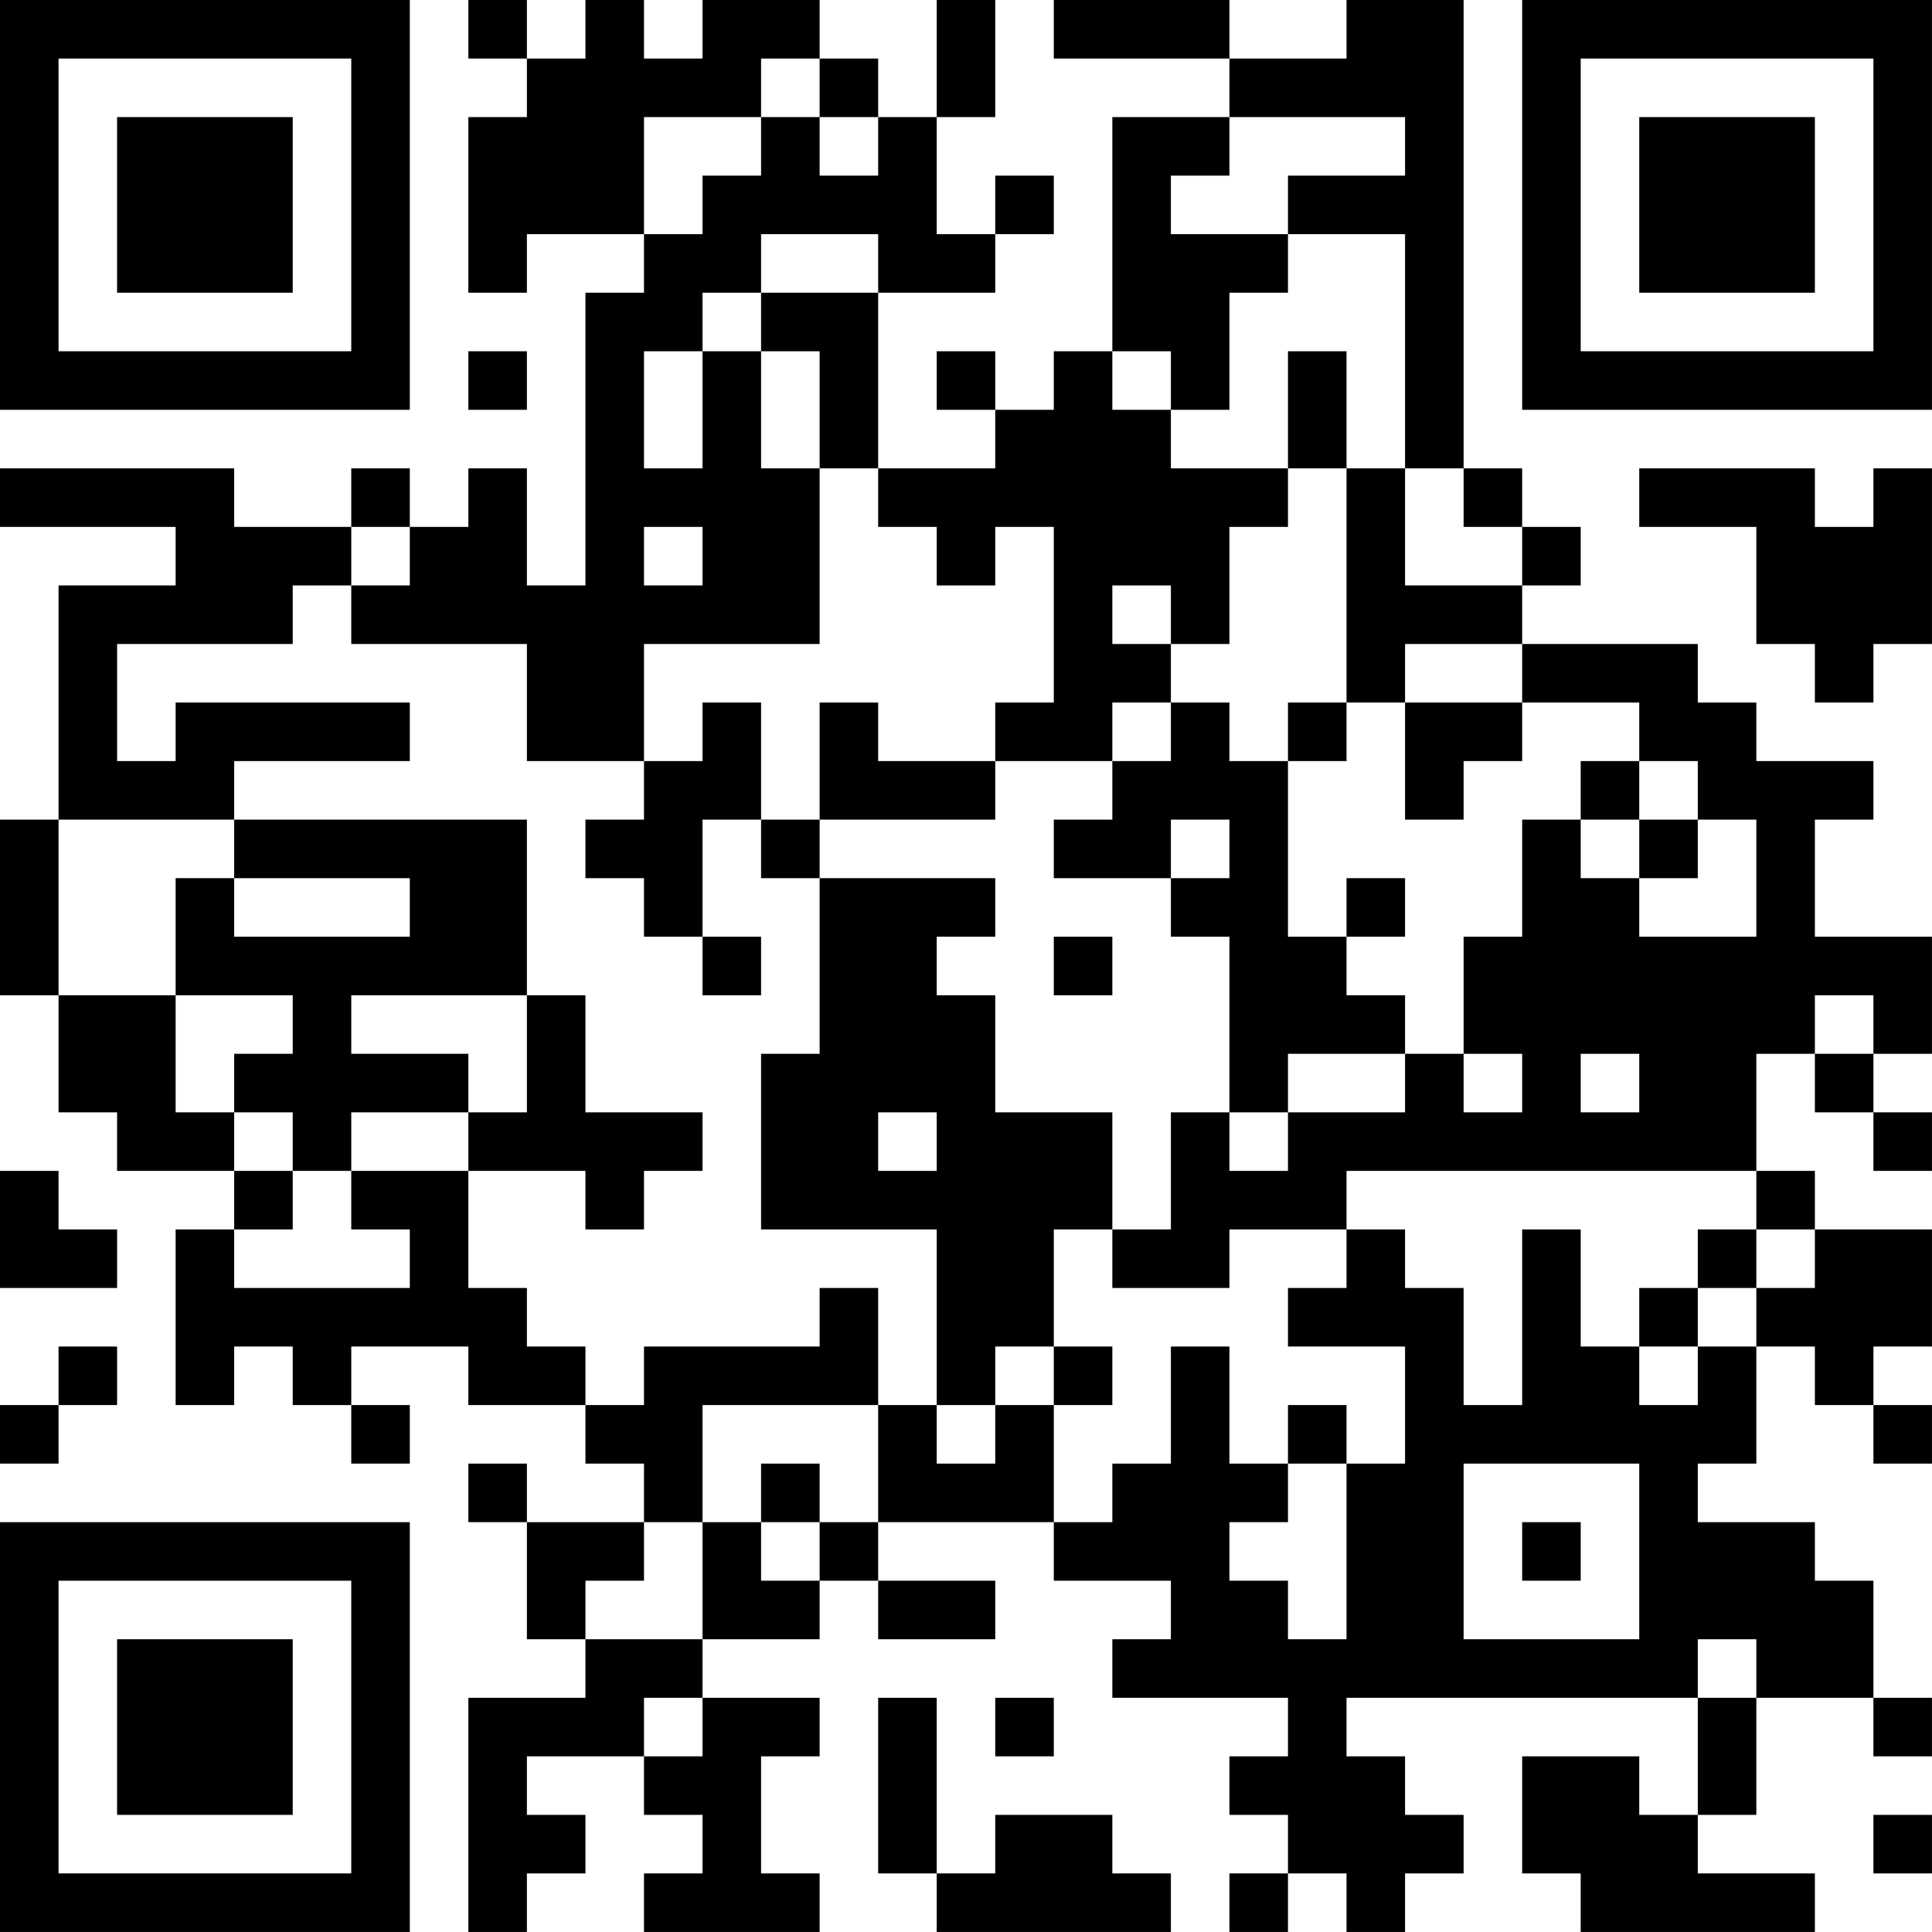 <?xml version="1.0" encoding="UTF-8"?>
<svg xmlns="http://www.w3.org/2000/svg" version="1.1" width="400" height="400" viewBox="0 0 400 400"><rect x="0" y="0" width="400" height="400" fill="#ffffff"/><g transform="scale(12.121)"><g transform="translate(0,0)"><path fill-rule="evenodd" d="M8 0L8 1L9 1L9 2L8 2L8 5L9 5L9 4L11 4L11 5L10 5L10 10L9 10L9 8L8 8L8 9L7 9L7 8L6 8L6 9L4 9L4 8L0 8L0 9L3 9L3 10L1 10L1 14L0 14L0 17L1 17L1 19L2 19L2 20L4 20L4 21L3 21L3 24L4 24L4 23L5 23L5 24L6 24L6 25L7 25L7 24L6 24L6 23L8 23L8 24L10 24L10 25L11 25L11 26L9 26L9 25L8 25L8 26L9 26L9 28L10 28L10 29L8 29L8 33L9 33L9 32L10 32L10 31L9 31L9 30L11 30L11 31L12 31L12 32L11 32L11 33L14 33L14 32L13 32L13 30L14 30L14 29L12 29L12 28L14 28L14 27L15 27L15 28L17 28L17 27L15 27L15 26L18 26L18 27L20 27L20 28L19 28L19 29L22 29L22 30L21 30L21 31L22 31L22 32L21 32L21 33L22 33L22 32L23 32L23 33L24 33L24 32L25 32L25 31L24 31L24 30L23 30L23 29L29 29L29 31L28 31L28 30L26 30L26 32L27 32L27 33L31 33L31 32L29 32L29 31L30 31L30 29L32 29L32 30L33 30L33 29L32 29L32 27L31 27L31 26L29 26L29 25L30 25L30 23L31 23L31 24L32 24L32 25L33 25L33 24L32 24L32 23L33 23L33 21L31 21L31 20L30 20L30 18L31 18L31 19L32 19L32 20L33 20L33 19L32 19L32 18L33 18L33 16L31 16L31 14L32 14L32 13L30 13L30 12L29 12L29 11L26 11L26 10L27 10L27 9L26 9L26 8L25 8L25 0L23 0L23 1L21 1L21 0L18 0L18 1L21 1L21 2L19 2L19 6L18 6L18 7L17 7L17 6L16 6L16 7L17 7L17 8L15 8L15 5L17 5L17 4L18 4L18 3L17 3L17 4L16 4L16 2L17 2L17 0L16 0L16 2L15 2L15 1L14 1L14 0L12 0L12 1L11 1L11 0L10 0L10 1L9 1L9 0ZM13 1L13 2L11 2L11 4L12 4L12 3L13 3L13 2L14 2L14 3L15 3L15 2L14 2L14 1ZM21 2L21 3L20 3L20 4L22 4L22 5L21 5L21 7L20 7L20 6L19 6L19 7L20 7L20 8L22 8L22 9L21 9L21 11L20 11L20 10L19 10L19 11L20 11L20 12L19 12L19 13L17 13L17 12L18 12L18 9L17 9L17 10L16 10L16 9L15 9L15 8L14 8L14 6L13 6L13 5L15 5L15 4L13 4L13 5L12 5L12 6L11 6L11 8L12 8L12 6L13 6L13 8L14 8L14 11L11 11L11 13L9 13L9 11L6 11L6 10L7 10L7 9L6 9L6 10L5 10L5 11L2 11L2 13L3 13L3 12L7 12L7 13L4 13L4 14L1 14L1 17L3 17L3 19L4 19L4 20L5 20L5 21L4 21L4 22L7 22L7 21L6 21L6 20L8 20L8 22L9 22L9 23L10 23L10 24L11 24L11 23L14 23L14 22L15 22L15 24L12 24L12 26L11 26L11 27L10 27L10 28L12 28L12 26L13 26L13 27L14 27L14 26L15 26L15 24L16 24L16 25L17 25L17 24L18 24L18 26L19 26L19 25L20 25L20 23L21 23L21 25L22 25L22 26L21 26L21 27L22 27L22 28L23 28L23 25L24 25L24 23L22 23L22 22L23 22L23 21L24 21L24 22L25 22L25 24L26 24L26 21L27 21L27 23L28 23L28 24L29 24L29 23L30 23L30 22L31 22L31 21L30 21L30 20L23 20L23 21L21 21L21 22L19 22L19 21L20 21L20 19L21 19L21 20L22 20L22 19L24 19L24 18L25 18L25 19L26 19L26 18L25 18L25 16L26 16L26 14L27 14L27 15L28 15L28 16L30 16L30 14L29 14L29 13L28 13L28 12L26 12L26 11L24 11L24 12L23 12L23 8L24 8L24 10L26 10L26 9L25 9L25 8L24 8L24 4L22 4L22 3L24 3L24 2ZM8 6L8 7L9 7L9 6ZM22 6L22 8L23 8L23 6ZM28 8L28 9L30 9L30 11L31 11L31 12L32 12L32 11L33 11L33 8L32 8L32 9L31 9L31 8ZM11 9L11 10L12 10L12 9ZM12 12L12 13L11 13L11 14L10 14L10 15L11 15L11 16L12 16L12 17L13 17L13 16L12 16L12 14L13 14L13 15L14 15L14 18L13 18L13 21L16 21L16 24L17 24L17 23L18 23L18 24L19 24L19 23L18 23L18 21L19 21L19 19L17 19L17 17L16 17L16 16L17 16L17 15L14 15L14 14L17 14L17 13L15 13L15 12L14 12L14 14L13 14L13 12ZM20 12L20 13L19 13L19 14L18 14L18 15L20 15L20 16L21 16L21 19L22 19L22 18L24 18L24 17L23 17L23 16L24 16L24 15L23 15L23 16L22 16L22 13L23 13L23 12L22 12L22 13L21 13L21 12ZM24 12L24 14L25 14L25 13L26 13L26 12ZM27 13L27 14L28 14L28 15L29 15L29 14L28 14L28 13ZM4 14L4 15L3 15L3 17L5 17L5 18L4 18L4 19L5 19L5 20L6 20L6 19L8 19L8 20L10 20L10 21L11 21L11 20L12 20L12 19L10 19L10 17L9 17L9 14ZM20 14L20 15L21 15L21 14ZM4 15L4 16L7 16L7 15ZM18 16L18 17L19 17L19 16ZM6 17L6 18L8 18L8 19L9 19L9 17ZM31 17L31 18L32 18L32 17ZM27 18L27 19L28 19L28 18ZM15 19L15 20L16 20L16 19ZM0 20L0 22L2 22L2 21L1 21L1 20ZM29 21L29 22L28 22L28 23L29 23L29 22L30 22L30 21ZM1 23L1 24L0 24L0 25L1 25L1 24L2 24L2 23ZM22 24L22 25L23 25L23 24ZM13 25L13 26L14 26L14 25ZM25 25L25 28L28 28L28 25ZM26 26L26 27L27 27L27 26ZM29 28L29 29L30 29L30 28ZM11 29L11 30L12 30L12 29ZM15 29L15 32L16 32L16 33L20 33L20 32L19 32L19 31L17 31L17 32L16 32L16 29ZM17 29L17 30L18 30L18 29ZM32 31L32 32L33 32L33 31ZM0 0L0 7L7 7L7 0ZM1 1L1 6L6 6L6 1ZM2 2L2 5L5 5L5 2ZM26 0L26 7L33 7L33 0ZM27 1L27 6L32 6L32 1ZM28 2L28 5L31 5L31 2ZM0 26L0 33L7 33L7 26ZM1 27L1 32L6 32L6 27ZM2 28L2 31L5 31L5 28Z" fill="#000000"/></g></g></svg>

